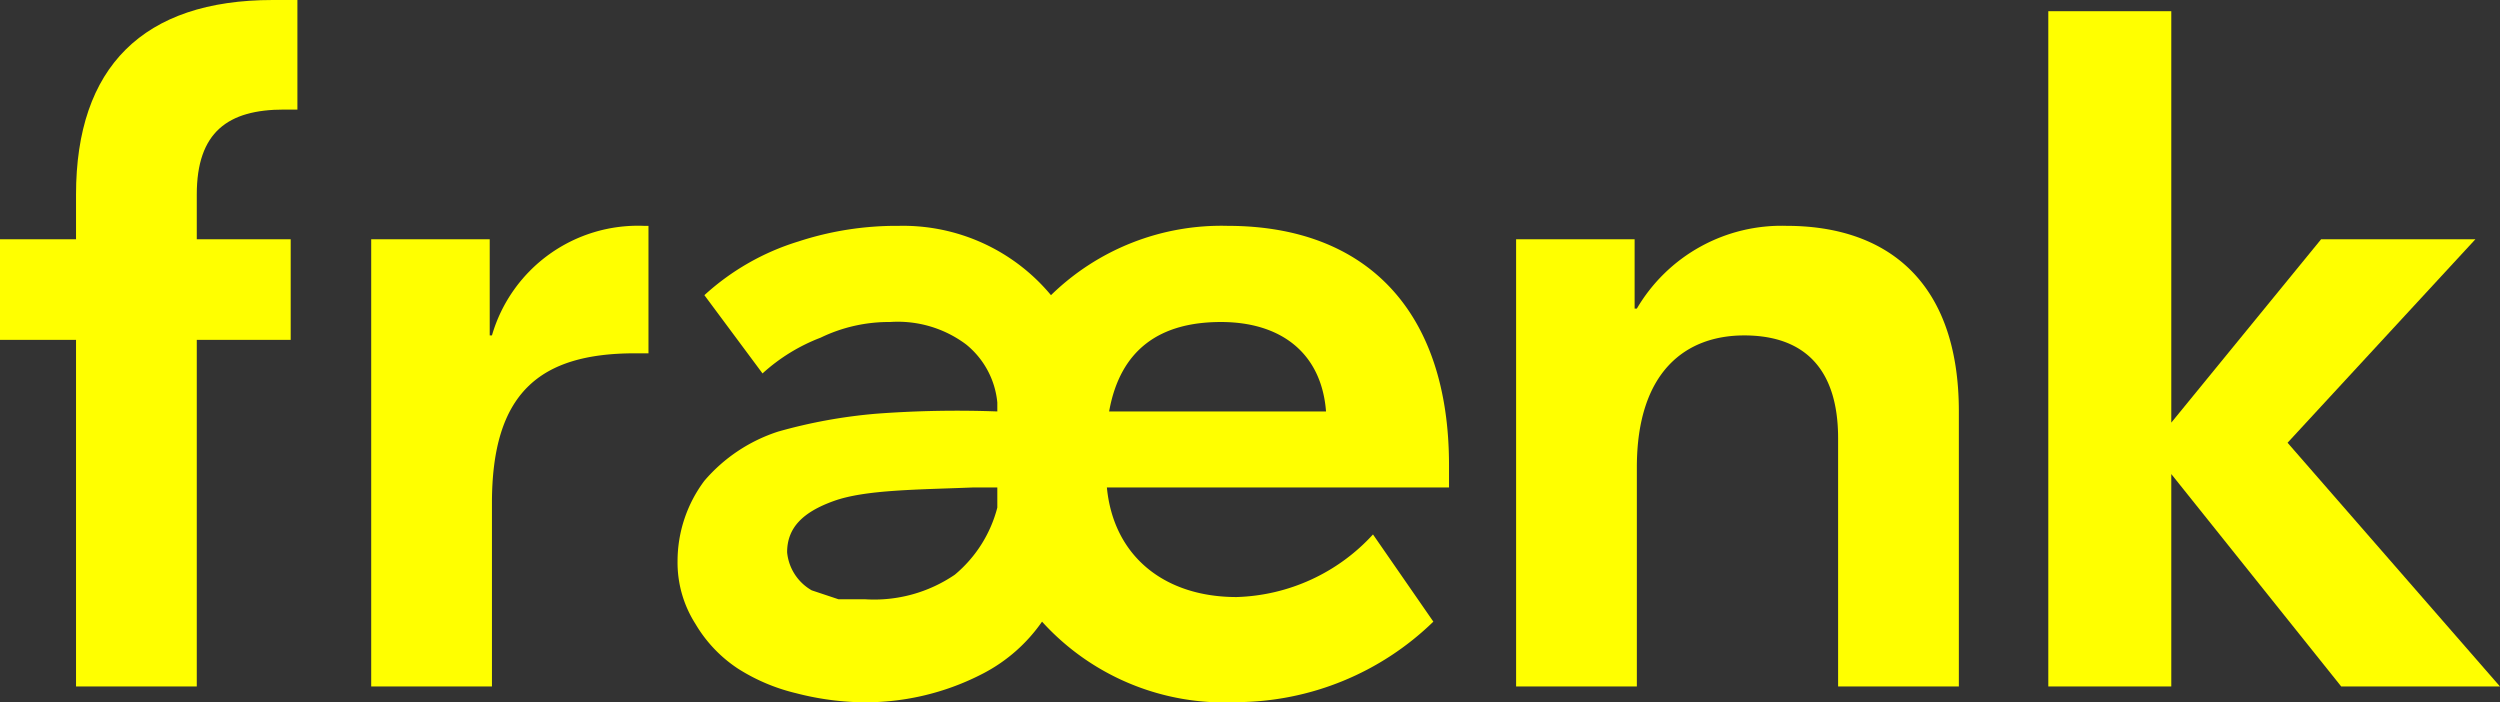 <svg xmlns="http://www.w3.org/2000/svg" viewBox="0 0 111.8 31.4"><rect x="0" y="0" width="111.8" height="31.4" fill="#333333" stroke="none"/><script xmlns="" id="dashlane_tiresias"/><script xmlns="" id="dashlane_webauthn"/>
  <path fill="#ffff00" d="M8.8 8.7v2H13v4.5H8.8v15.5H3.4V15.2H0v-4.5h3.4v-2C3.4 3 6.4 0 12.2 0h1.1v4.9h-.6c-2.5 0-3.9 1-3.9 3.8"/>
  <path fill="#ffff00" d="M29 15.8h-.6c-4.3 0-6.4 1.8-6.4 6.7v8.2h-5.4v-20h5.3V15h.1a6.8 6.8 0 016.8-4.9h.2v5.7"/>
  <path fill="#ffff00" d="M64.8 20.8v1H49.5c.3 3.1 2.6 4.9 5.8 4.9a8.6 8.6 0 006.1-2.8l2.7 3.9a12.7 12.7 0 01-8.8 3.6 11 11 0 01-8.7-3.6 7.3 7.3 0 01-2.6 2.3 11.4 11.4 0 01-5.7 1.3 12.6 12.6 0 01-2.7-.4 8.5 8.5 0 01-2.6-1.1 6.1 6.1 0 01-1.9-2 5.1 5.1 0 01-.8-2.8 6 6 0 011.2-3.6 7.3 7.3 0 013.3-2.2 23.2 23.2 0 014.4-.8 48.7 48.7 0 015.4-.1V18a3.8 3.8 0 00-1.4-2.6 5.1 5.1 0 00-3.4-1 7 7 0 00-3.1.7 8.2 8.2 0 00-2.6 1.6l-2.6-3.5a11 11 0 014.2-2.4 14.1 14.1 0 014.5-.7 8.6 8.6 0 016.8 3.1 10.9 10.9 0 017.9-3.1c6.2 0 9.9 3.8 9.9 10.7zm-20.2 1.9v-.9h-1.1c-2.5.1-4.8.1-6.2.6s-2.1 1.2-2.1 2.3a2.2 2.2 0 001.1 1.7l1.2.4h1.2a6.4 6.4 0 004-1.1 5.8 5.8 0 001.9-3zm14.7-4.3c-.2-2.6-2-4-4.7-4s-4.5 1.2-5 4z"/>
  <path fill="#ffff00" d="M87.6 18.4v12.3h-5.4V19.6c0-3.2-1.6-4.6-4.2-4.6s-4.8 1.6-4.8 5.9v9.8h-5.4v-20h5.3v3.1h.1a7.5 7.5 0 016.7-3.7c4.4 0 7.7 2.4 7.7 8.3"/>
  <path fill="#ffff00" d="M104.7 30.7l-7.6-9.5v9.5h-5.5V.5h5.5v18.4l6.7-8.2h6.9l-8.4 9.1 9.5 10.9h-7.1"/>
</svg>